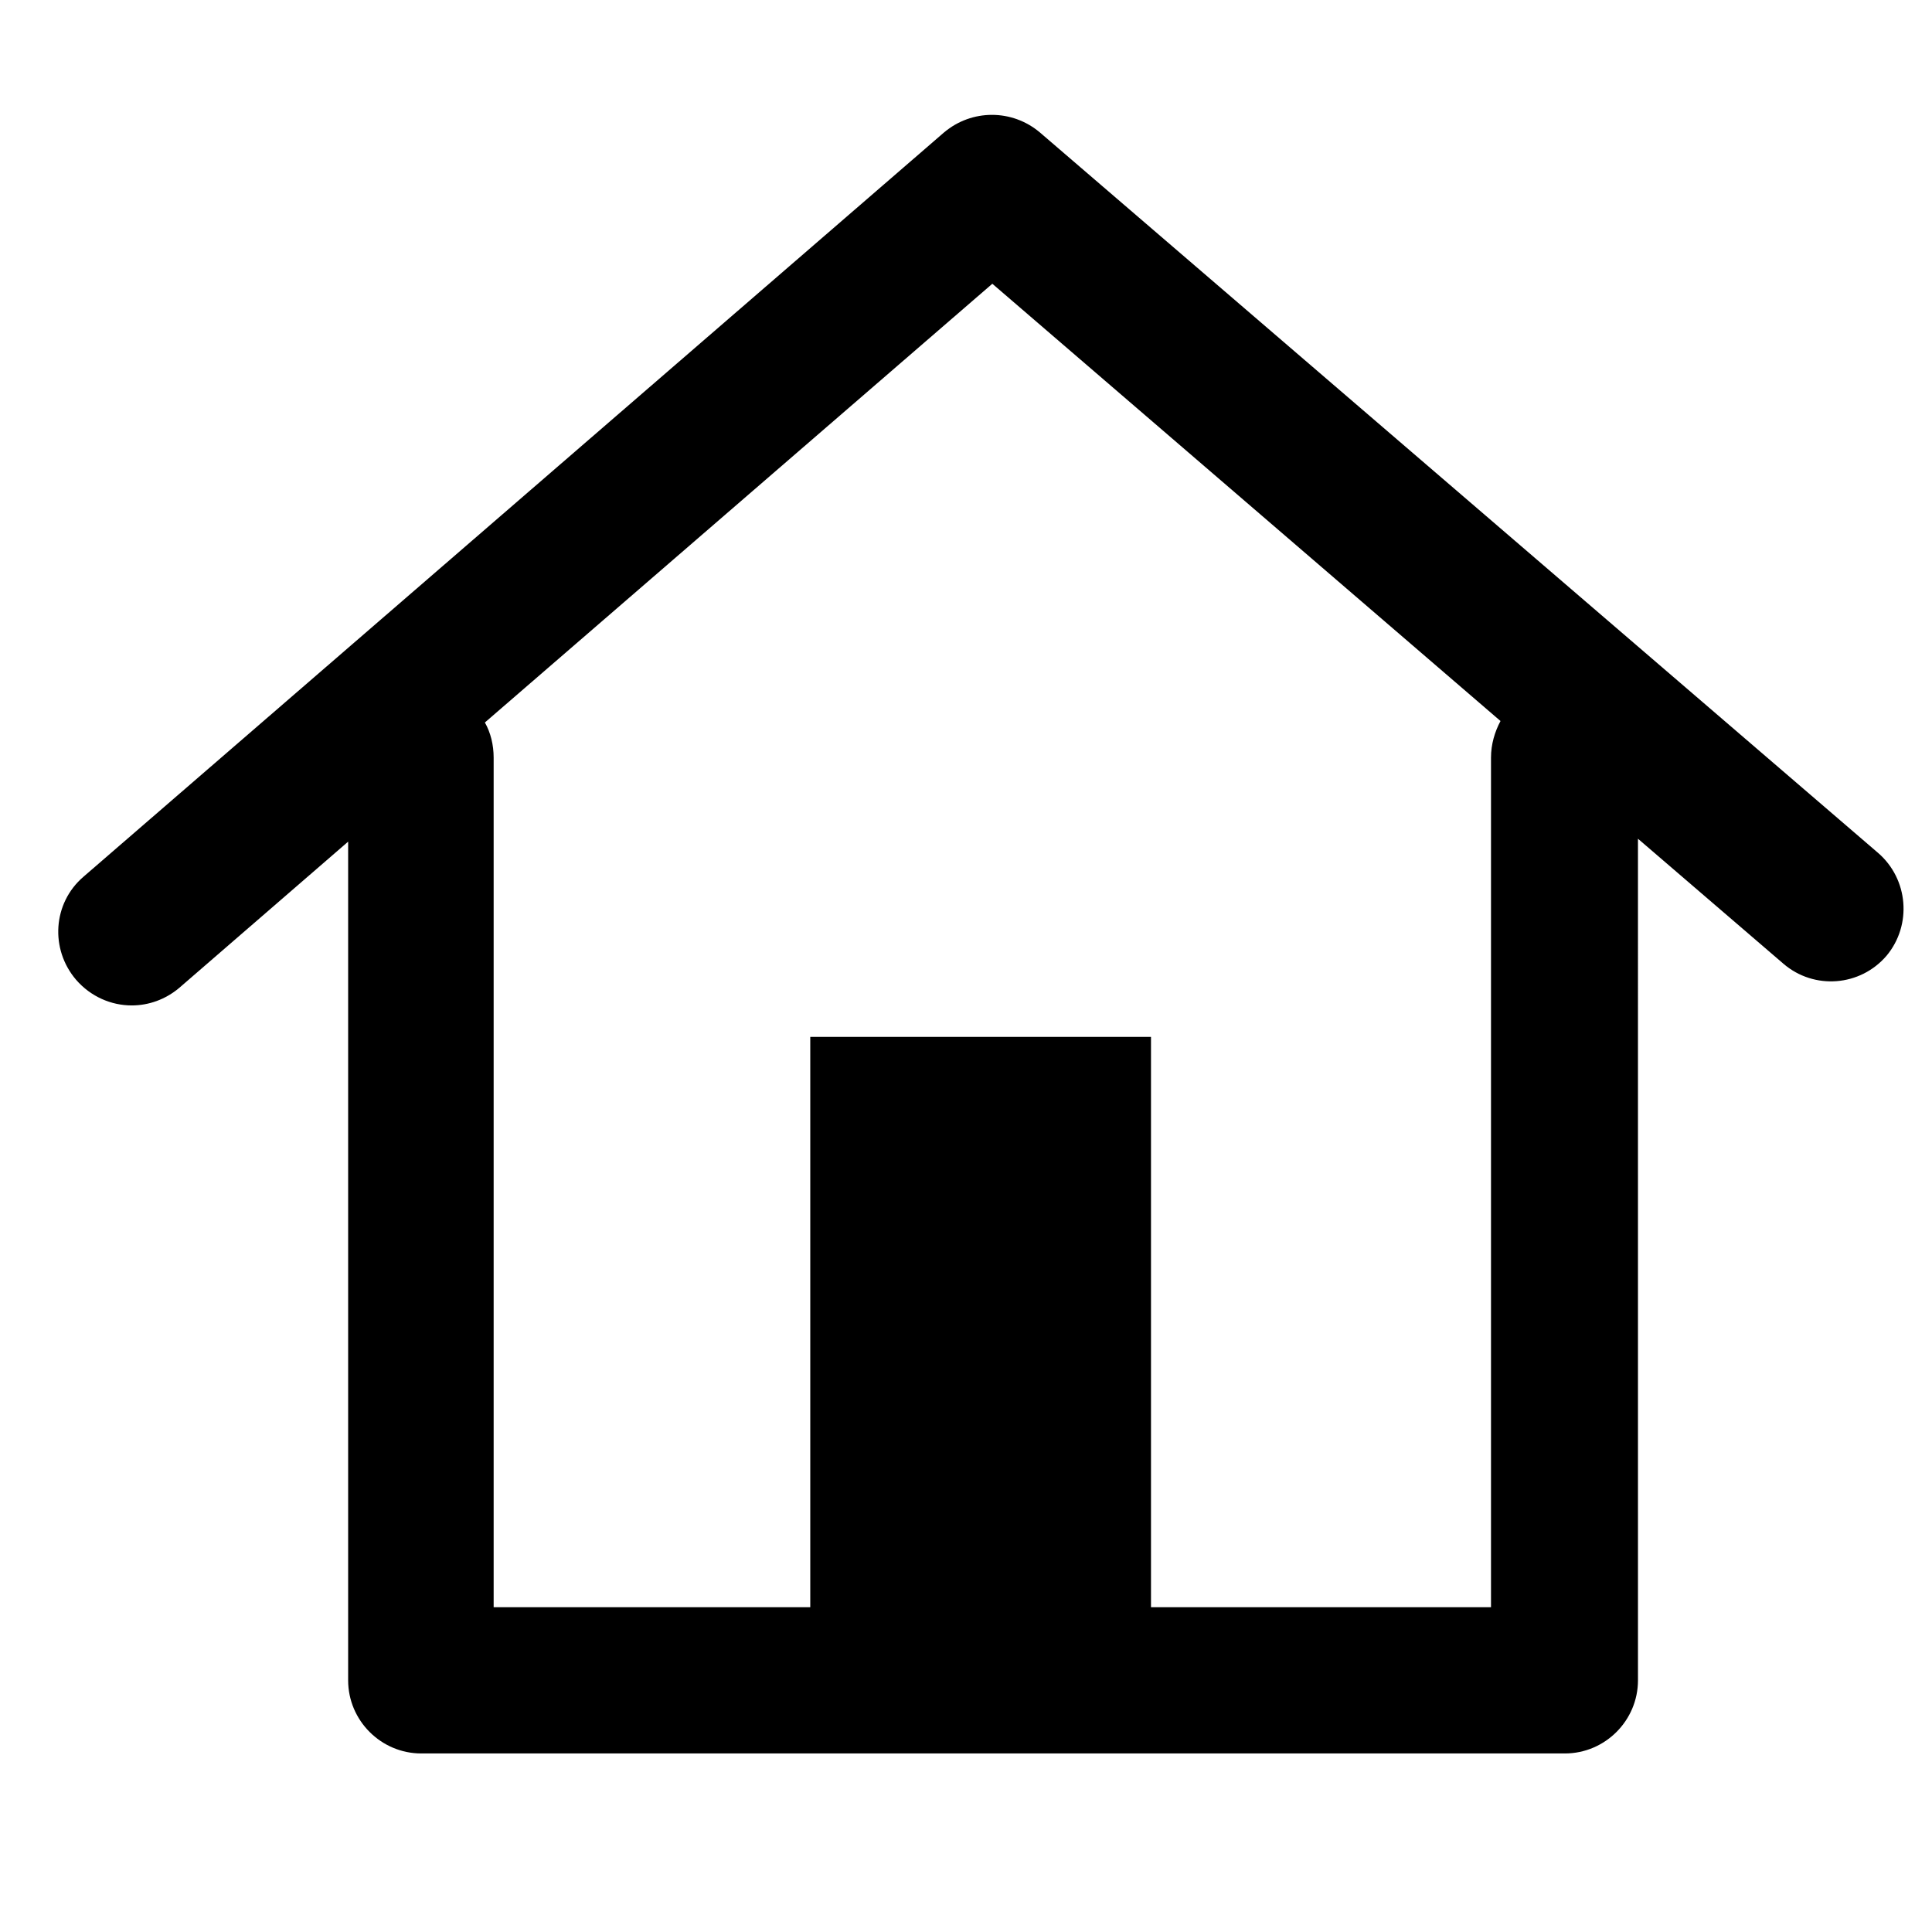 <?xml version="1.0" encoding="UTF-8"?>
<!-- The Best Svg Icon site in the world: iconSvg.co, Visit us! https://iconsvg.co -->
<svg fill="#000000" width="800px" height="800px" version="1.1" viewBox="144 144 512 512" xmlns="http://www.w3.org/2000/svg">
 <path d="m641.63 369.96-222.06-190.87c-7.363-6.199-18.02-6.199-25.383 0l-228.07 197.26c-8.137 6.977-8.914 19.184-1.938 27.32 3.875 4.457 9.301 6.781 14.727 6.781 4.457 0 8.914-1.551 12.594-4.652l44.762-38.754v222.26c0 10.656 8.719 19.379 19.379 19.379h303.06c10.656 0 19.379-8.719 19.379-19.379l-0.004-223.03 38.562 33.137c8.137 6.977 20.348 6.008 27.32-2.133 6.785-8.137 5.816-20.344-2.324-27.32zm-102.5-25.191v225.16h-90.105v-151.14h-90.297v151.14h-83.906v-225.16c0-3.293-0.773-6.59-2.324-9.301l134.48-116.27 134.67 115.88c-1.547 2.91-2.516 6.203-2.516 9.691z"/>
</svg>